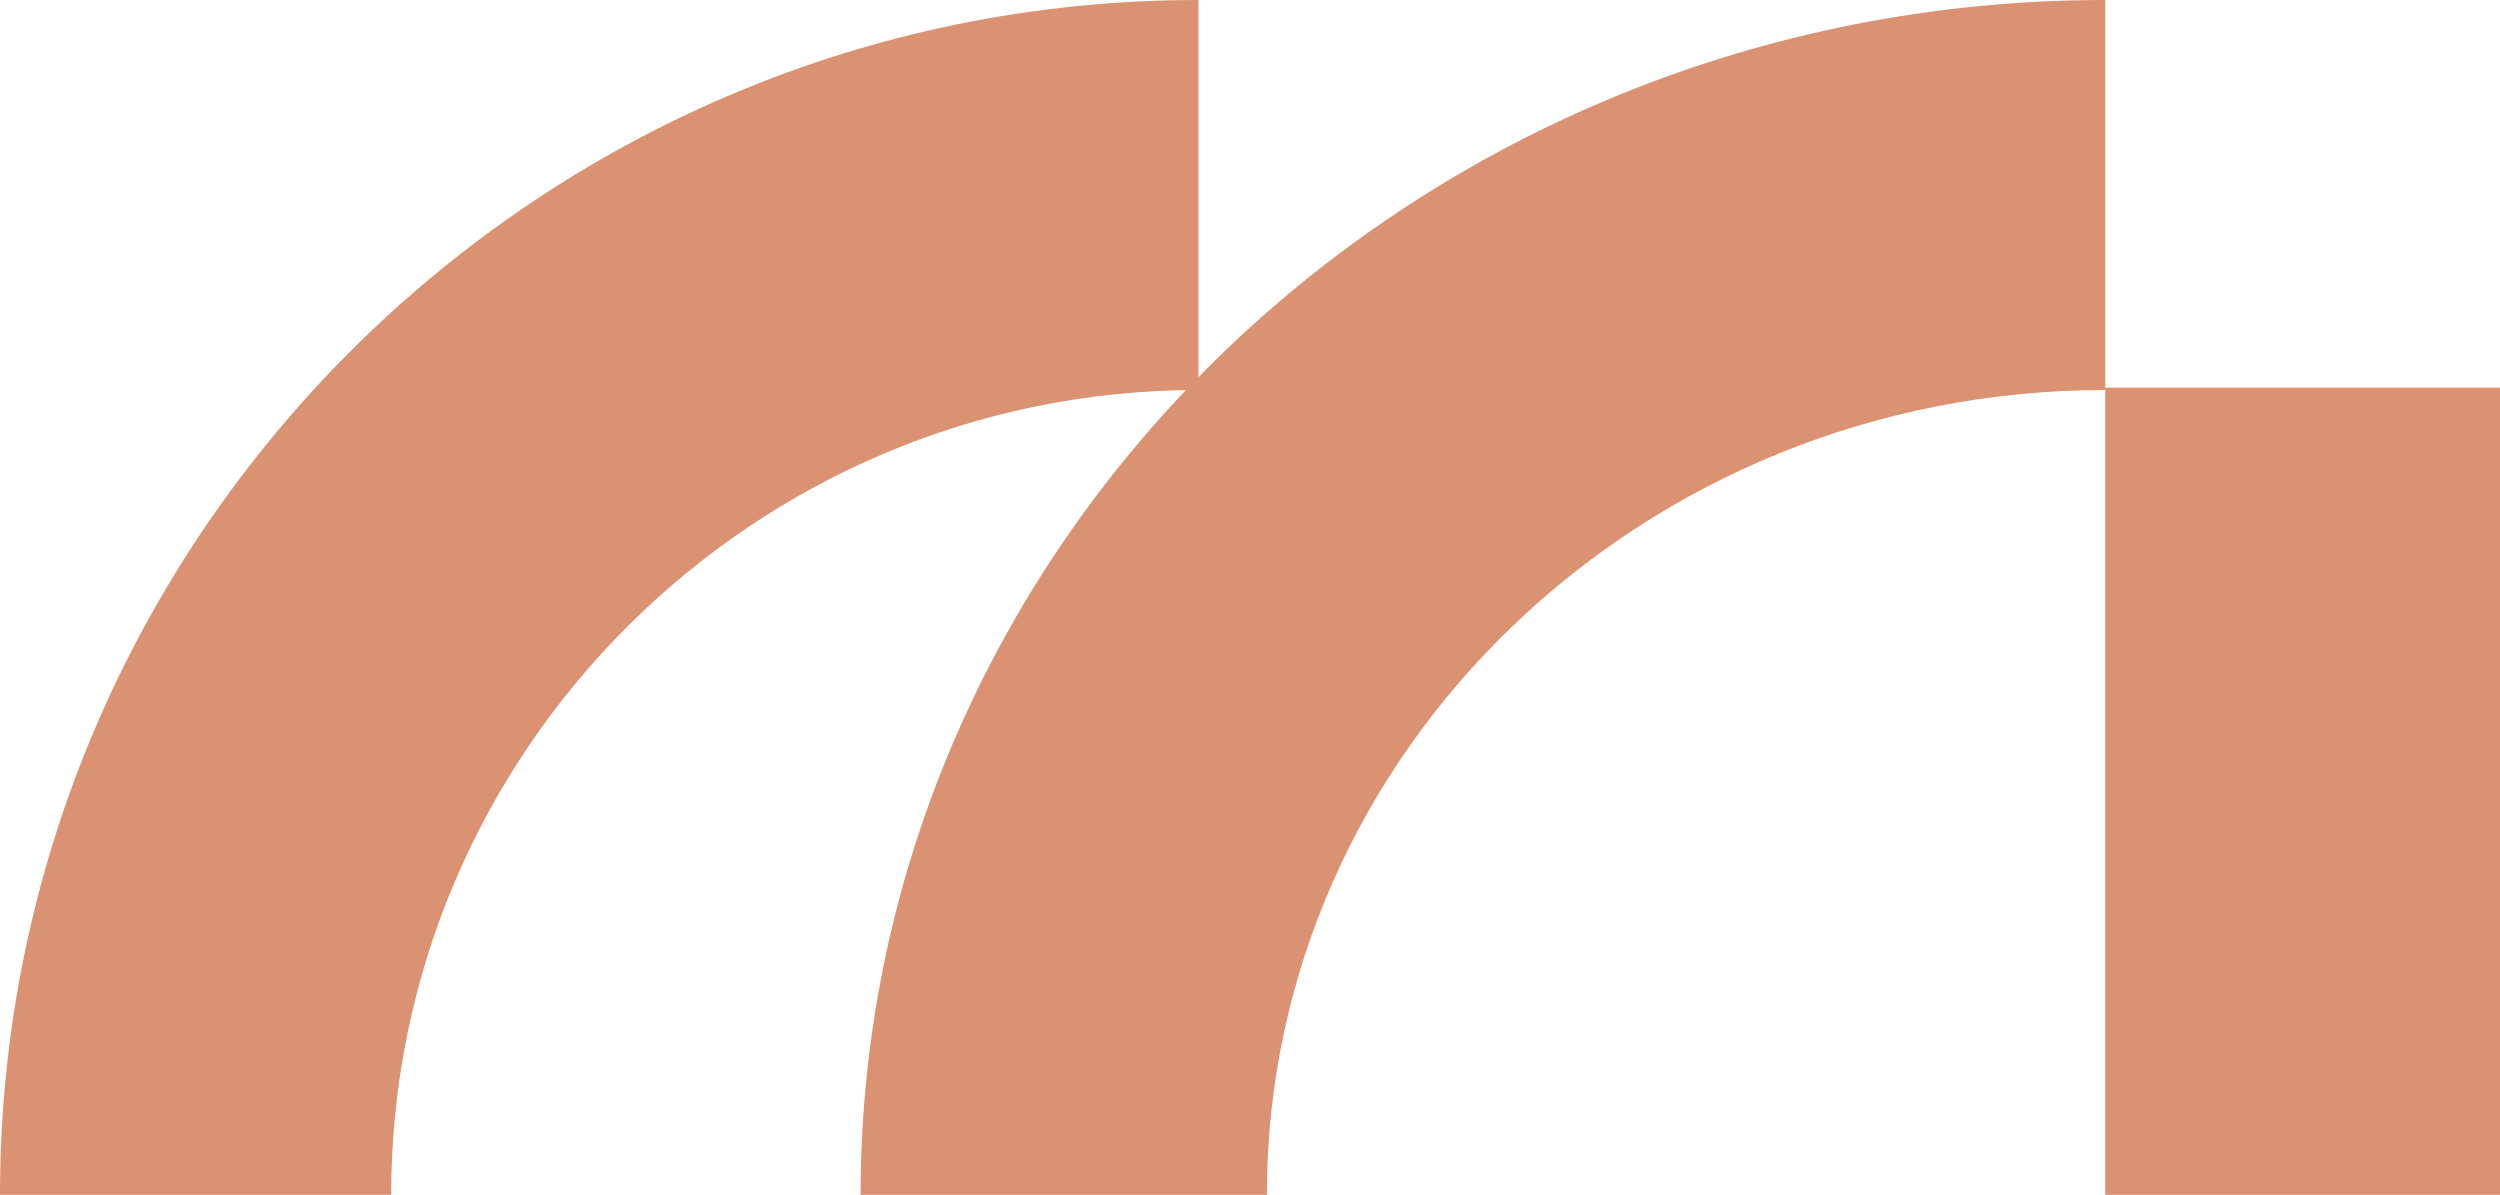 <svg width="703" height="336" viewBox="0 0 703 336" fill="none" xmlns="http://www.w3.org/2000/svg">
<g style="mix-blend-mode:multiply">
<path d="M109.996 336H0C0 150.7 151.149 0 337 0V109.67C211.791 109.67 109.996 211.232 109.996 336Z" fill="#DB9272"/>
<path d="M356.24 336H242C242 150.7 398.979 0 592 0V109.67C461.96 109.67 356.24 211.232 356.24 336Z" fill="#DB9272"/>
<path d="M703 109H592V336H703V109Z" fill="#DB9272"/>
</g>
</svg>
